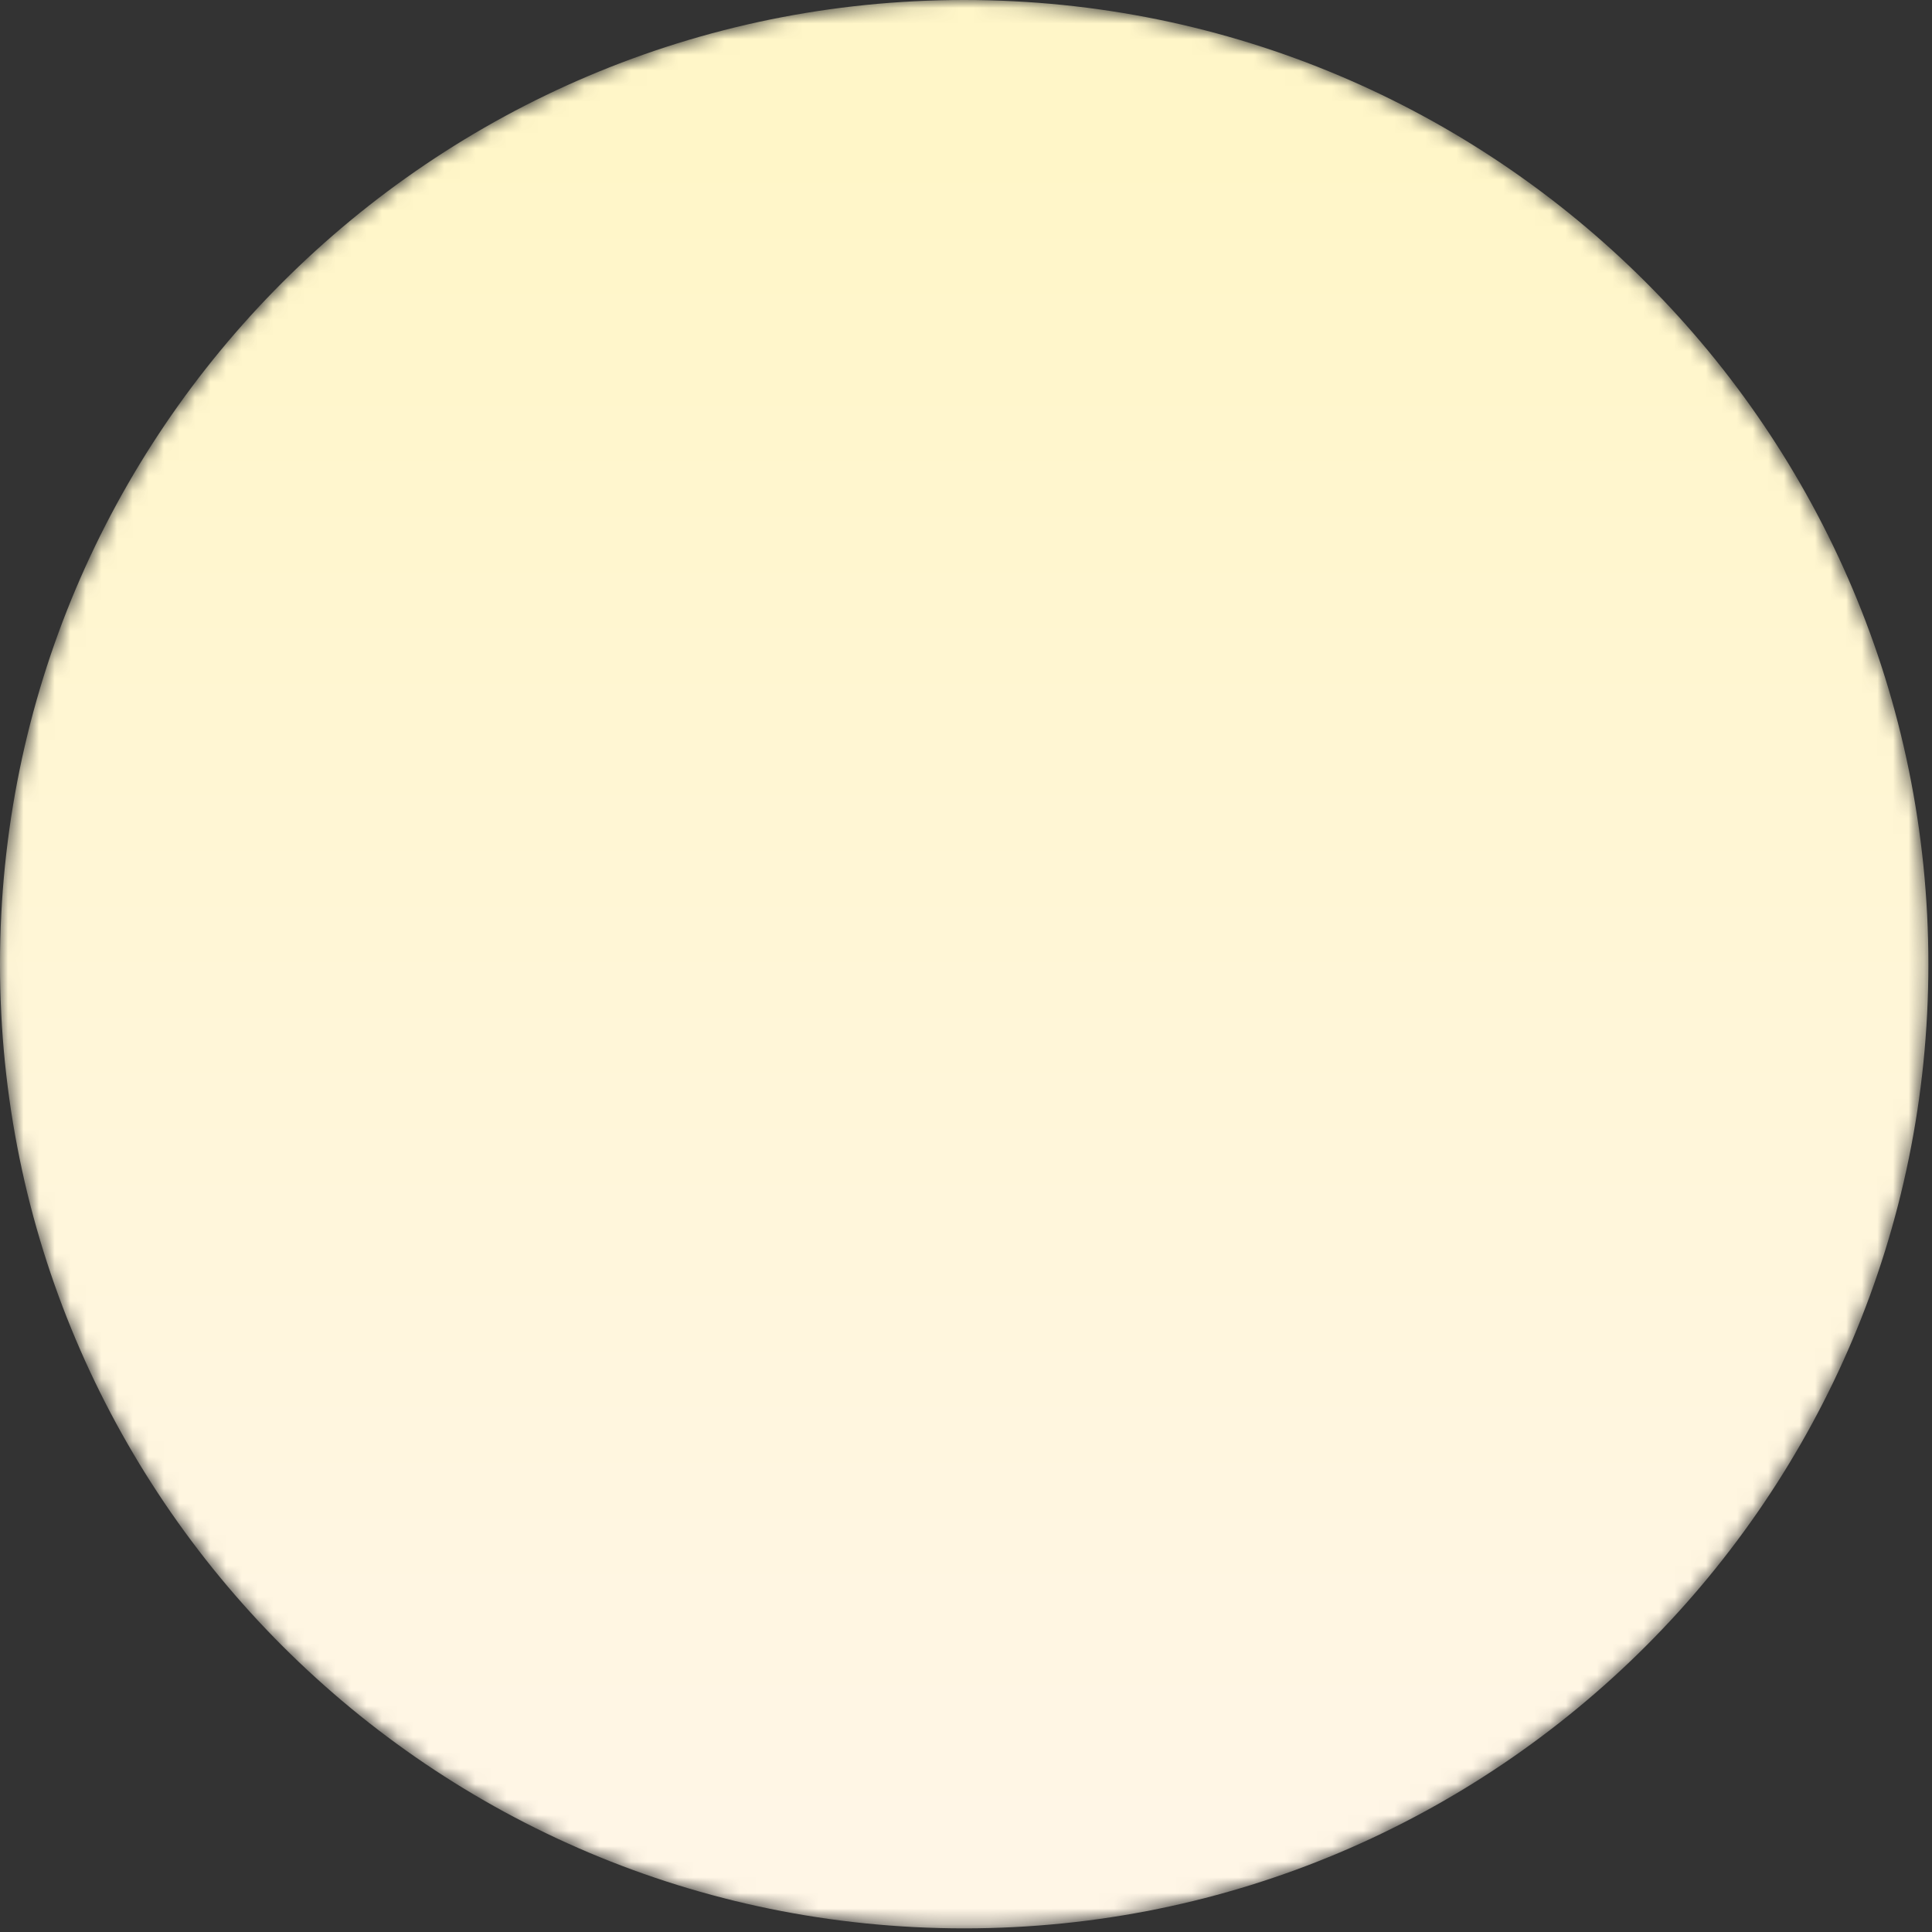 <?xml version="1.0" encoding="UTF-8"?> <svg xmlns="http://www.w3.org/2000/svg" xmlns:xlink="http://www.w3.org/1999/xlink" width="124px" height="124px" viewBox="0 0 124 124"><rect x="0" y="0" width="124" height="124" fill="#333333" stroke="none"/> <!-- Generator: Sketch 63.1 (92452) - https://sketch.com --> <title>Group 3</title> <desc>Created with Sketch.</desc> <defs> <path d="M61.884,0 C27.706,0 0,27.705 0,61.884 L0,61.884 C0,96.061 27.706,123.767 61.884,123.767 L61.884,123.767 C96.061,123.767 123.768,96.061 123.768,61.884 L123.768,61.884 C123.768,27.705 96.061,0 61.884,0 Z" id="path-1"></path> <linearGradient x1="50%" y1="8.49%" x2="50%" y2="94.146%" id="linearGradient-3"> <stop stop-color="#FFF6C8" offset="0%"></stop> <stop stop-color="#FFF6E6" offset="100%"></stop> </linearGradient> </defs> <g id="Page-1" stroke="none" stroke-width="1" fill="none" fill-rule="evenodd"> <g id="Group-35" transform="translate(-612, -796)"> <g id="Group-34"> <g id="Group-3" transform="translate(612, 796)"> <mask id="mask-2" fill="white"> <use xlink:href="#path-1"></use> </mask> <g id="Clip-2"></g> <path d="M61.884,0 C27.706,0 0,27.705 0,61.884 L0,61.884 C0,96.061 27.706,123.767 61.884,123.767 L61.884,123.767 C96.061,123.767 123.768,96.061 123.768,61.884 L123.768,61.884 C123.768,27.705 96.061,0 61.884,0 Z" id="Fill-1" fill="url(#linearGradient-3)" mask="url(#mask-2)"></path> </g> </g> </g> </g> </svg> 